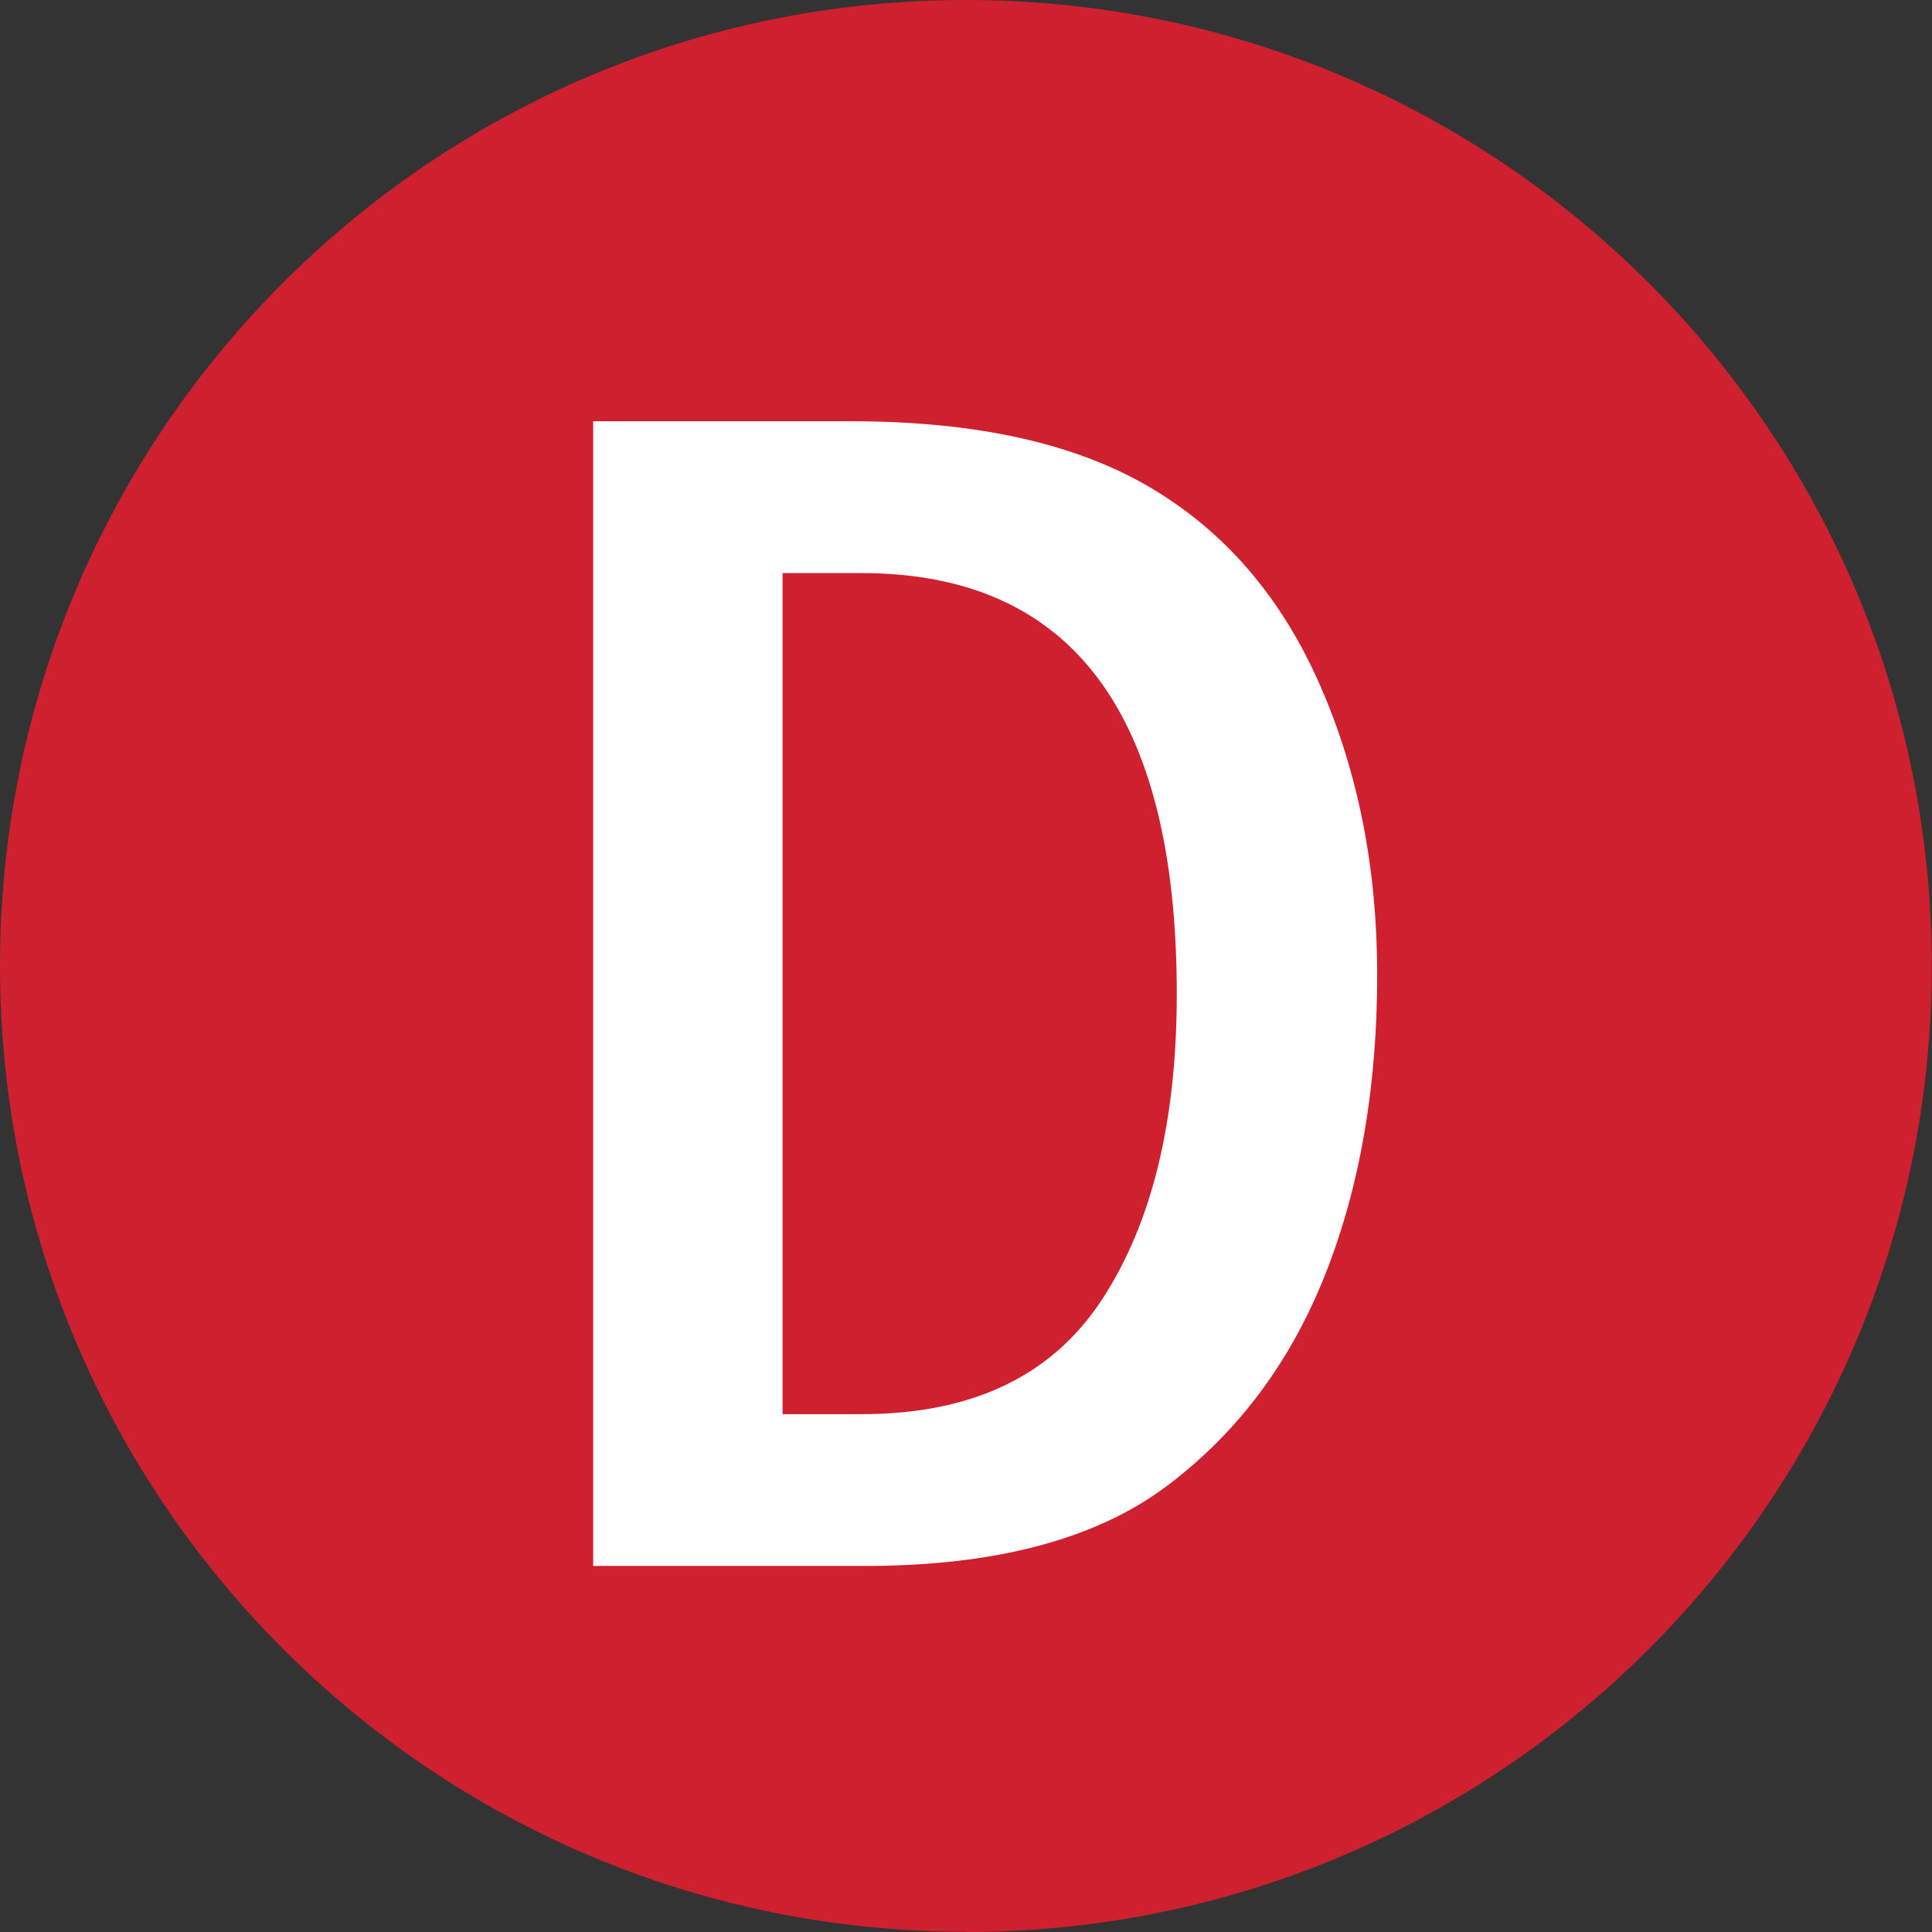 <?xml version="1.0" encoding="UTF-8"?> <svg xmlns="http://www.w3.org/2000/svg" width="30" height="30" viewBox="0 0 30 30" fill="none"><rect x="0" y="0" width="30" height="30" fill="#333333" stroke="none"/><g clip-path="url(#clip0_770_2364)"><path d="M14.998 30C23.279 30 29.996 23.283 29.996 15.002C29.996 6.721 23.283 0 14.998 0C6.712 0 0 6.717 0 14.998C0 23.279 6.717 29.996 14.998 29.996" fill="#CE202F"></path><path d="M9.211 6.541H13.215C15.152 6.541 16.7 6.884 17.861 7.57C19.023 8.256 19.897 9.276 20.493 10.63C21.089 11.985 21.385 13.485 21.385 15.135C21.385 16.871 21.119 18.418 20.583 19.777C20.047 21.136 19.233 22.233 18.131 23.065C17.034 23.896 15.465 24.316 13.434 24.316H9.211V6.541ZM12.152 8.899V21.959H13.378C15.092 21.959 16.335 21.367 17.111 20.18C17.887 18.997 18.273 17.411 18.273 15.435C18.273 11.076 16.64 8.899 13.378 8.899H12.152Z" fill="white"></path></g><defs><clipPath id="clip0_770_2364"><rect width="30" height="30" fill="white"></rect></clipPath></defs></svg> 